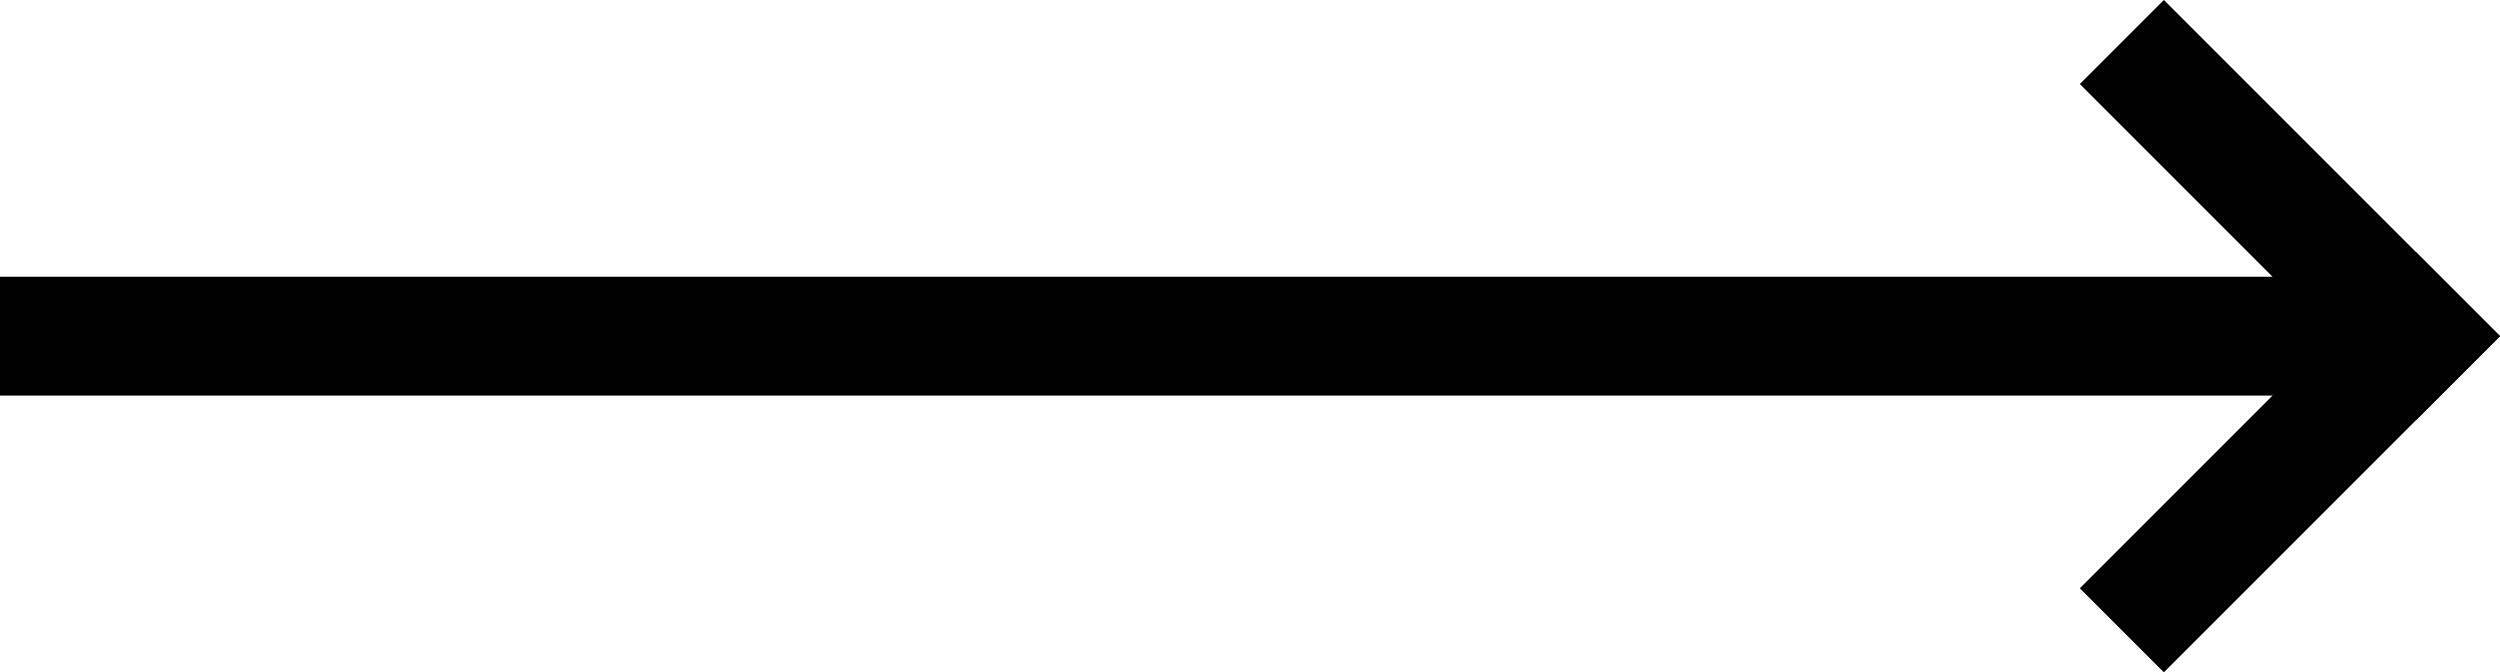 <svg xmlns="http://www.w3.org/2000/svg" width="42.071" height="11.314" viewBox="0 0 42.071 11.314">
  <g id="icon-arrow-black-right" transform="translate(-907 -2373.343)">
    <rect id="Rectangle_18" data-name="Rectangle 18" width="2" height="8" transform="translate(942 2374.757) rotate(-45)"/>
    <rect id="Rectangle_19" data-name="Rectangle 19" width="40" height="2" transform="translate(907 2378)"/>
    <rect id="Rectangle_20" data-name="Rectangle 20" width="2" height="8" transform="translate(947.657 2377.586) rotate(45)"/>
  </g>
</svg>
